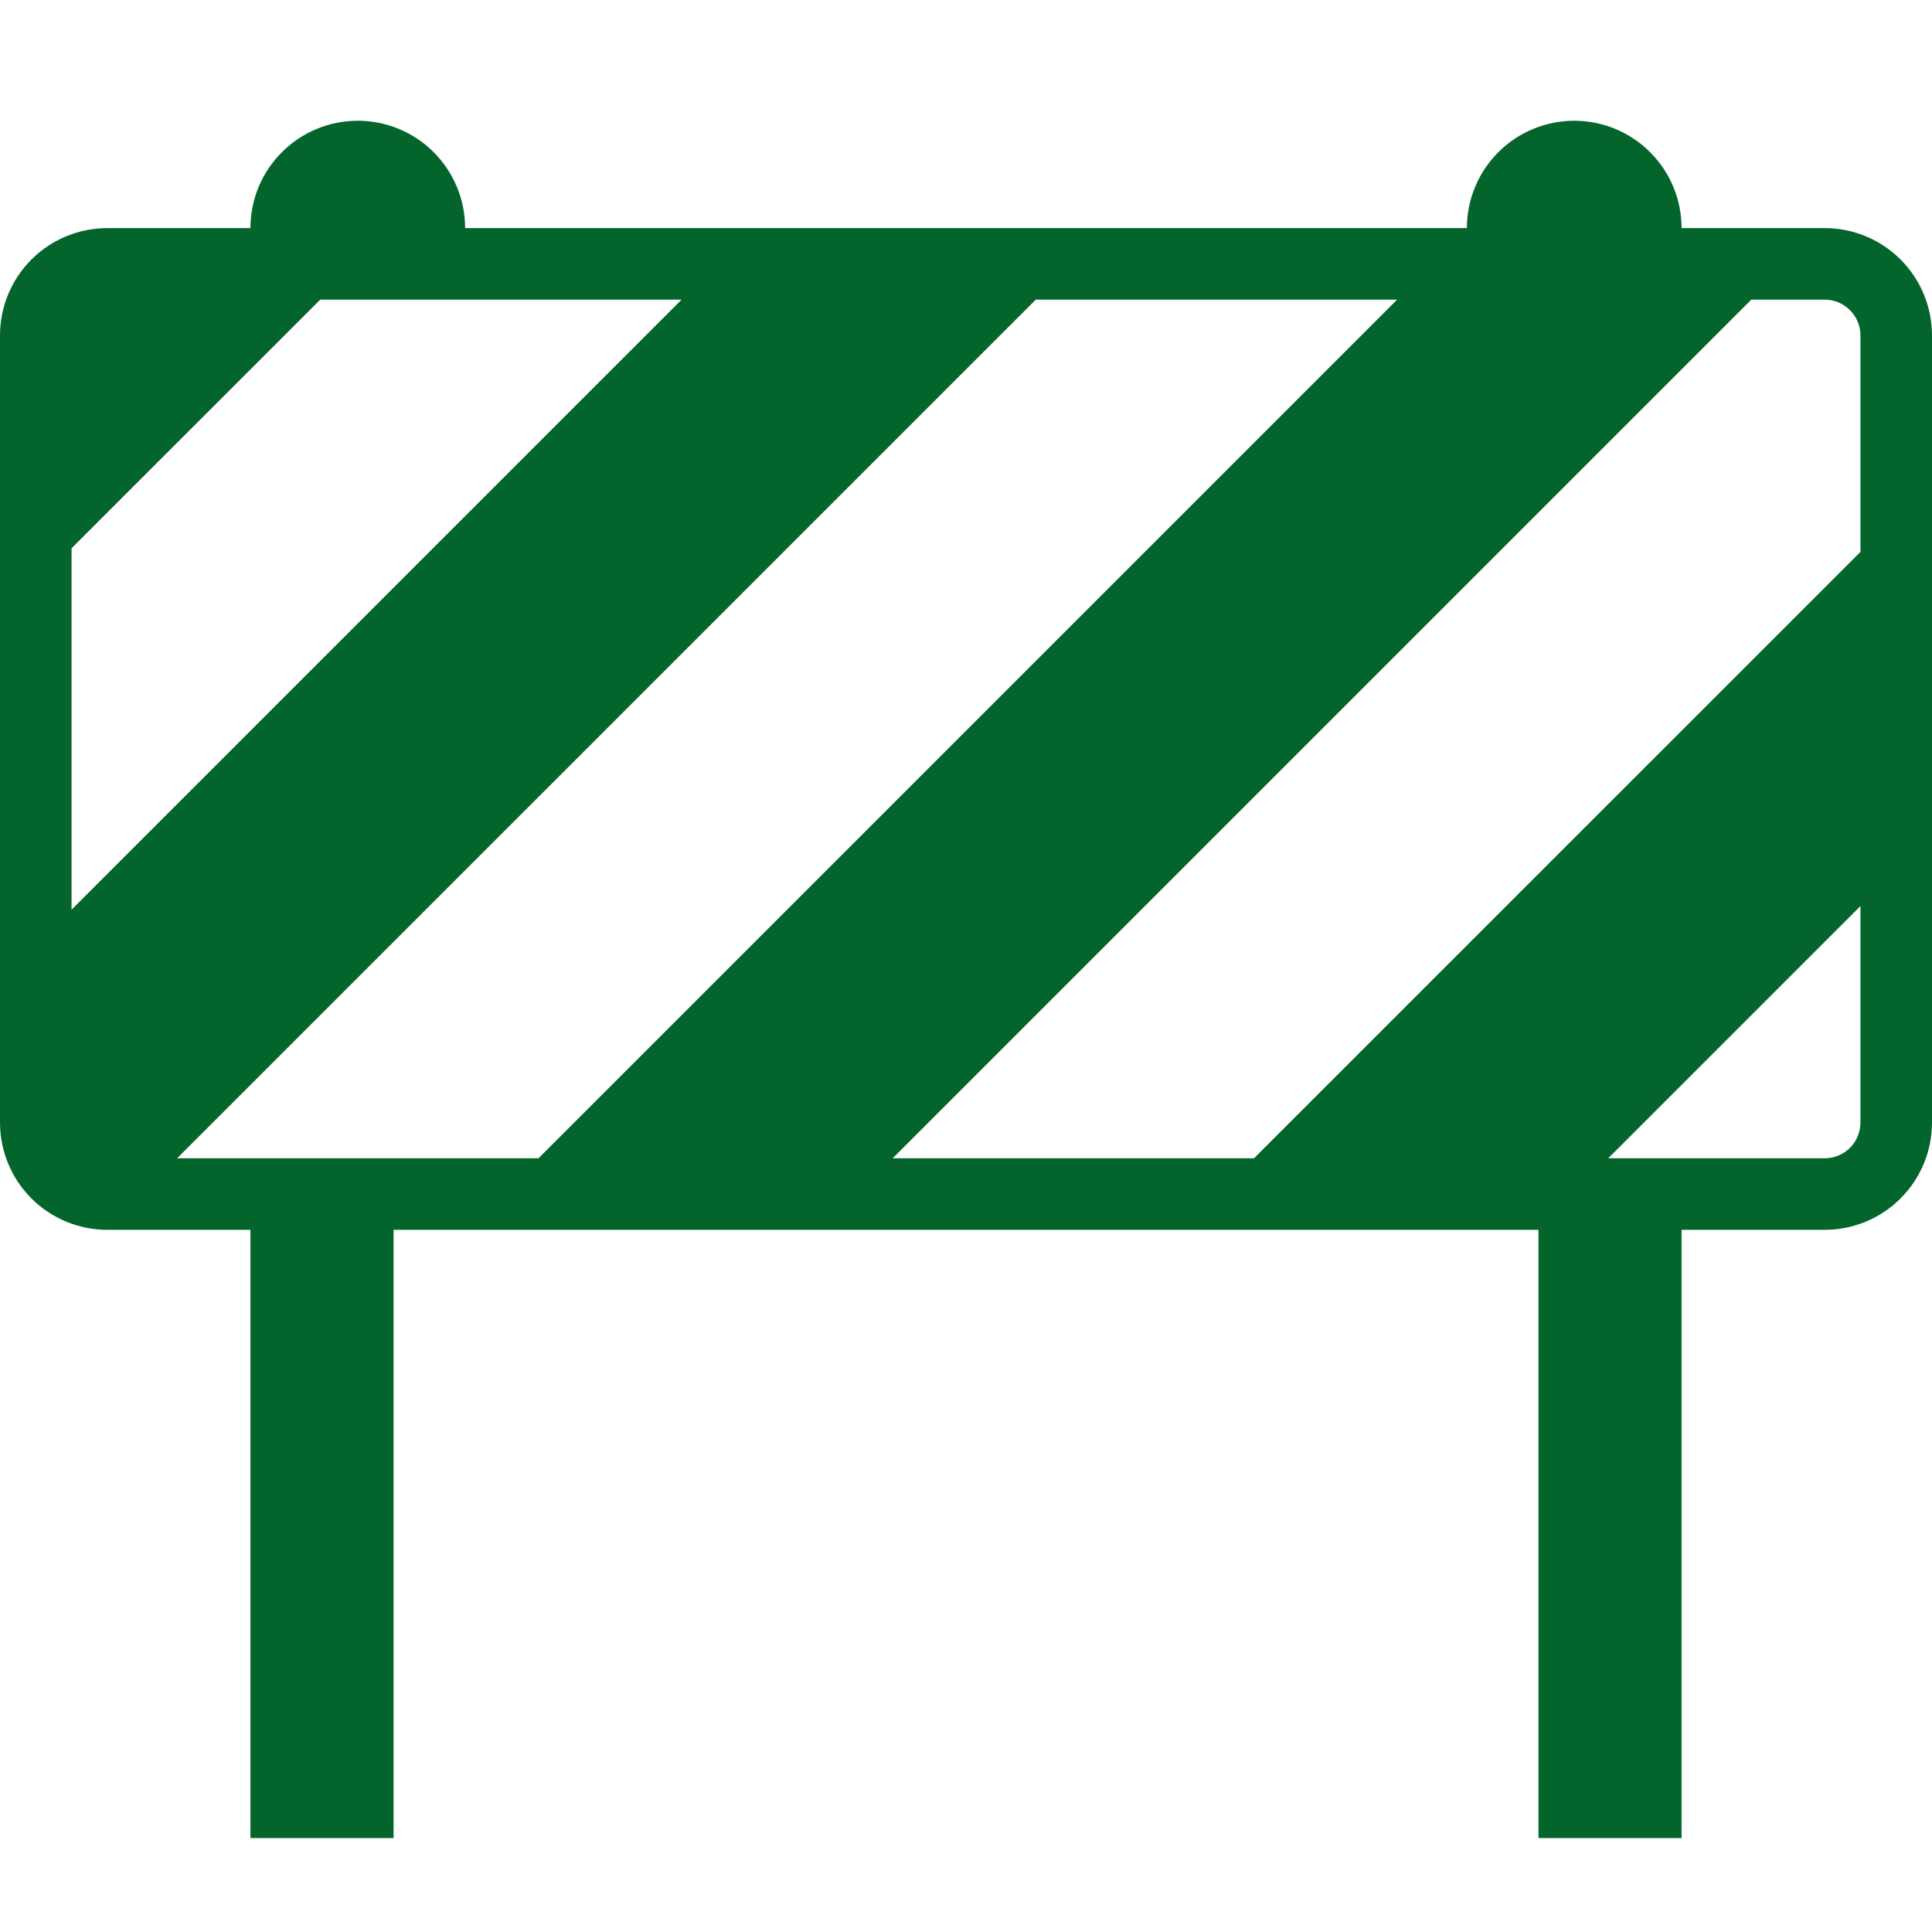 <?xml version="1.0" standalone="no"?>
<svg width="32" height="32" viewBox="0 0 32 32" fill="none" xmlns="http://www.w3.org/2000/svg">
<path d="M5.926 2C5.454 2 5.002 2.187 4.669 2.521C4.335 2.854 4.148 3.306 4.148 3.778H1.778C1.306 3.778 0.854 3.965 0.521 4.298C0.187 4.632 0 5.084 0 5.556V18.593C0 19.064 0.187 19.516 0.521 19.85C0.854 20.183 1.306 20.37 1.778 20.37H4.148V30.444H6.519V20.37H25.482V30.444H27.852V20.37H30.222C30.694 20.37 31.146 20.183 31.479 19.85C31.813 19.516 32 19.064 32 18.593V5.556C32 5.084 31.813 4.632 31.479 4.298C31.146 3.965 30.694 3.778 30.222 3.778H27.852C27.852 3.306 27.665 2.854 27.331 2.521C26.998 2.187 26.546 2 26.074 2C25.603 2 25.15 2.187 24.817 2.521C24.484 2.854 24.296 3.306 24.296 3.778H7.704C7.704 3.306 7.516 2.854 7.183 2.521C6.85 2.187 6.397 2 5.926 2ZM1.185 9.081L5.304 4.963H11.289L1.185 15.067V9.081ZM2.933 19.185L17.156 4.963H23.141L8.919 19.185H2.933ZM29.007 4.963H30.222C30.379 4.963 30.53 5.025 30.641 5.137C30.752 5.248 30.815 5.398 30.815 5.556V9.141L20.77 19.185H14.785L29.007 4.963ZM30.815 15.007V18.593C30.815 18.75 30.752 18.901 30.641 19.012C30.53 19.123 30.379 19.185 30.222 19.185H26.637L30.815 15.007Z" fill="#03652C"/>
</svg>

